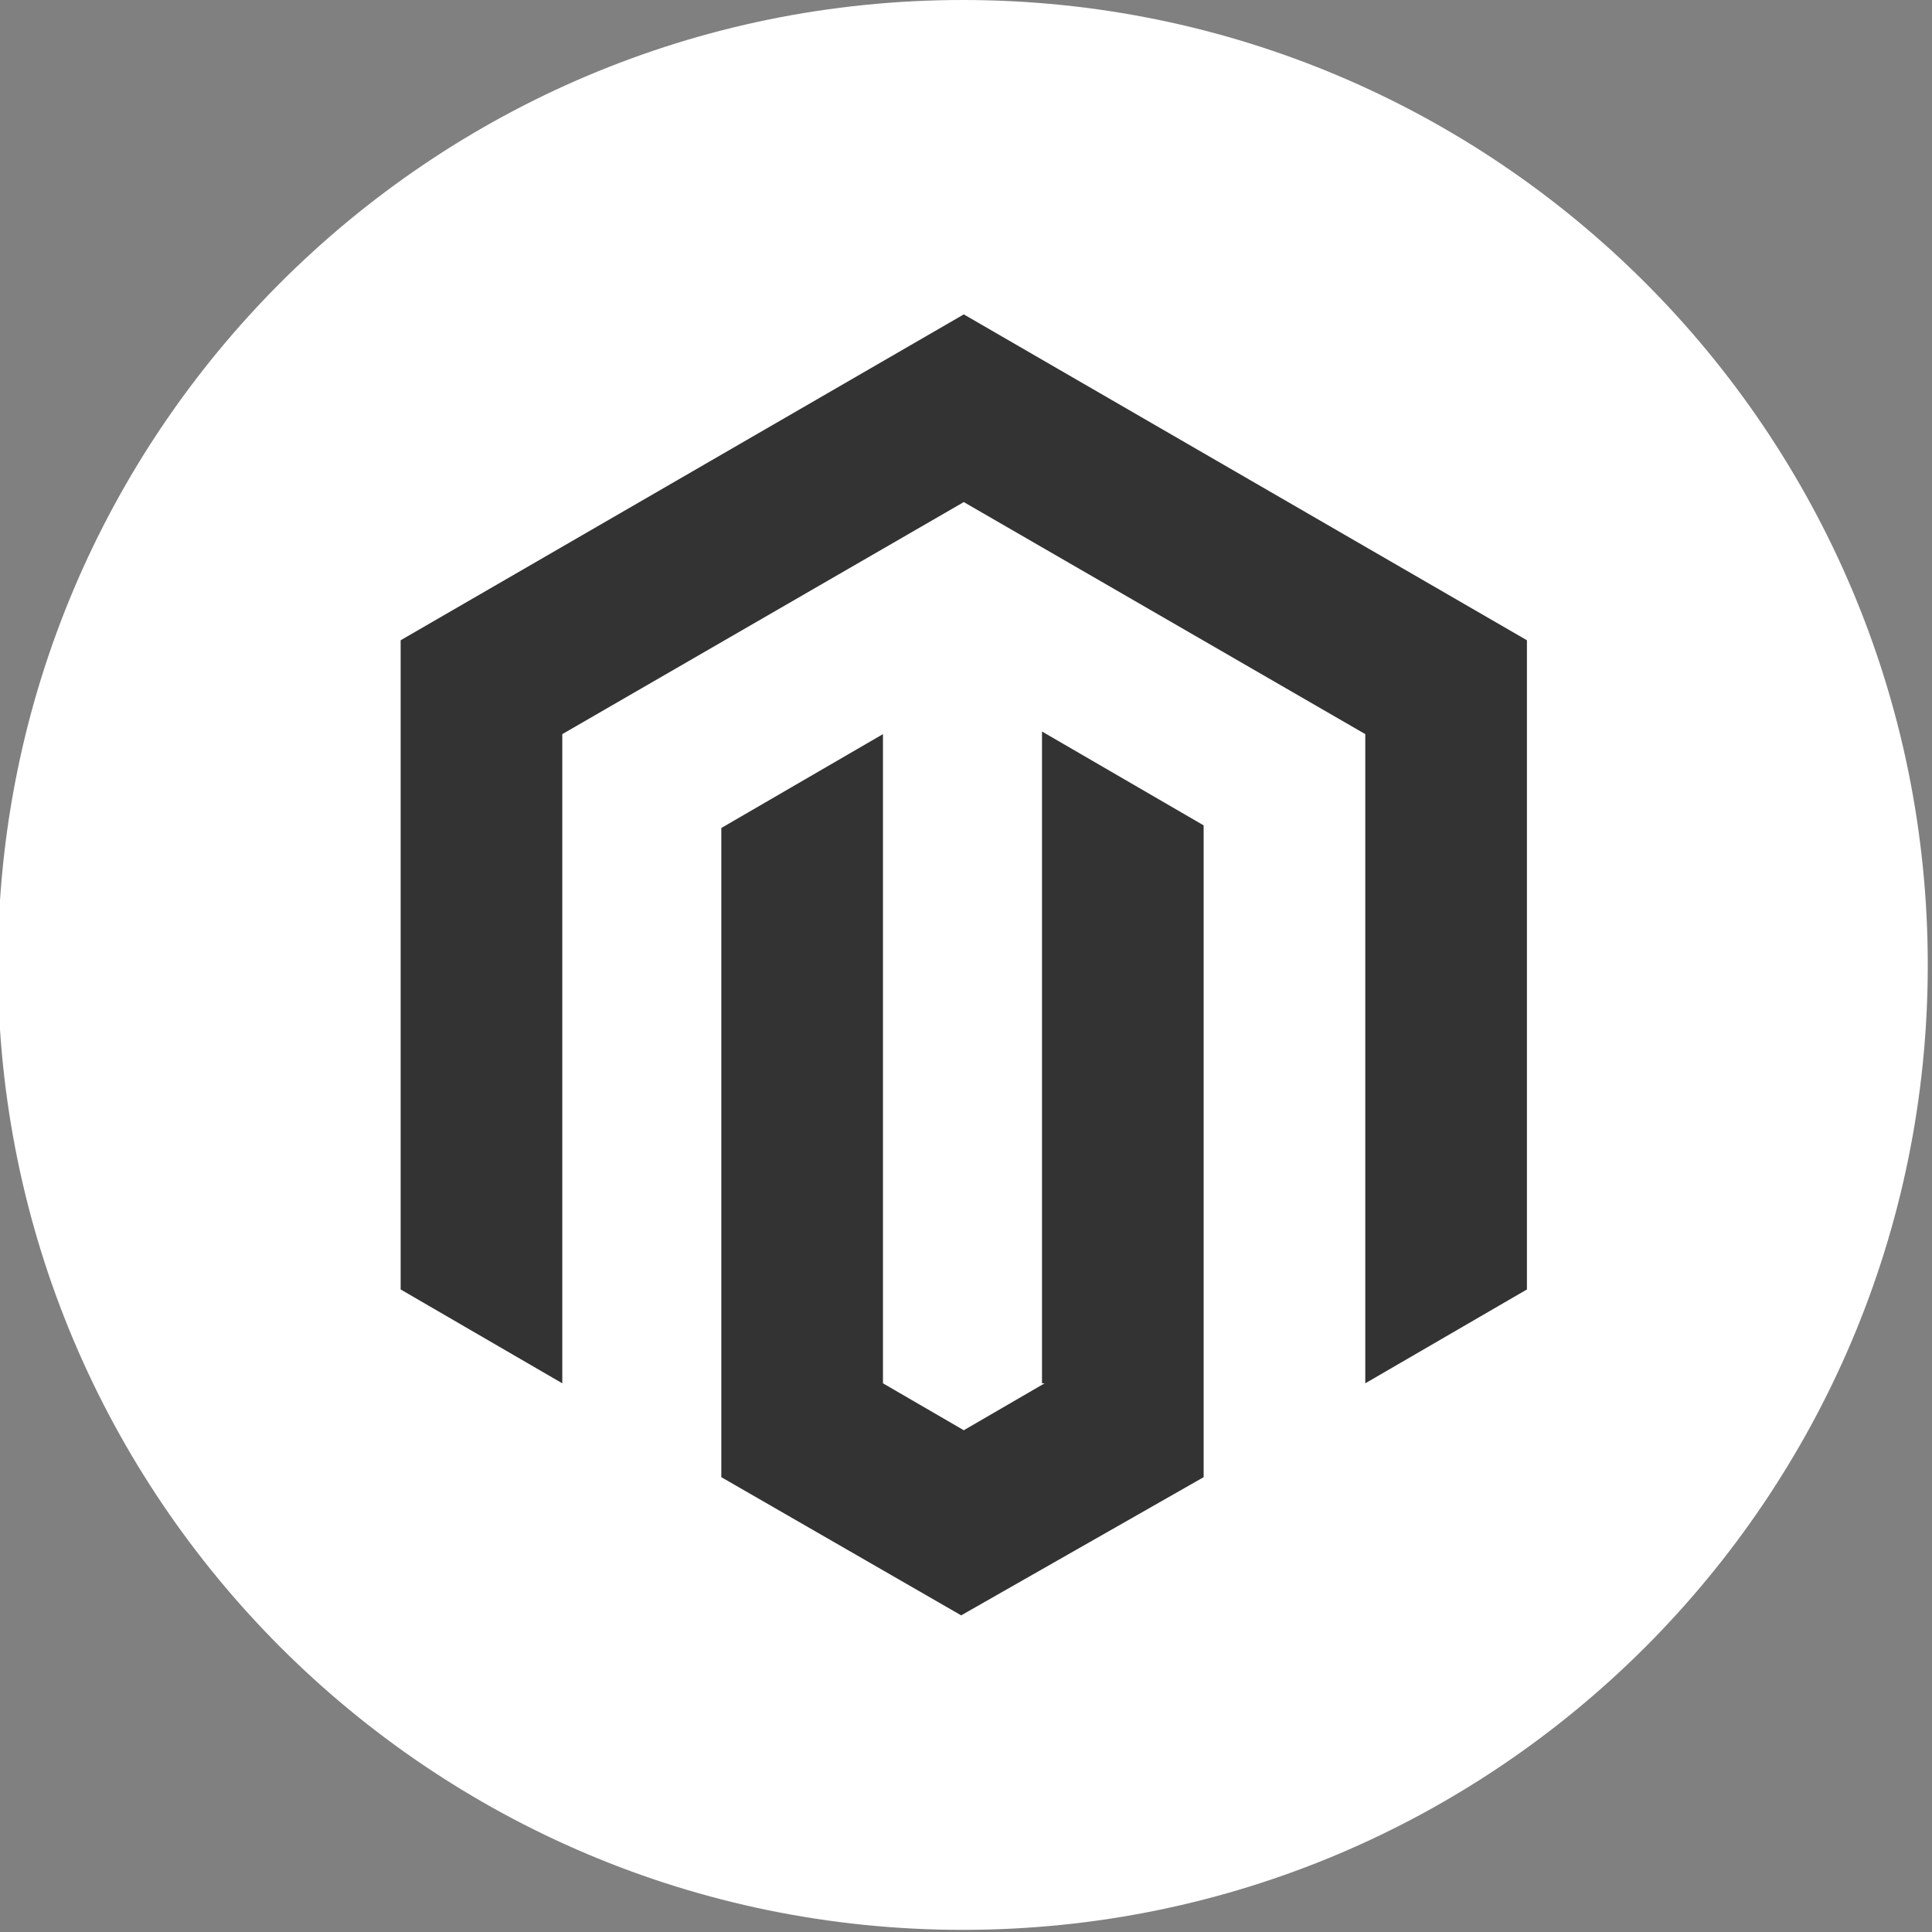 <?xml version="1.0" encoding="UTF-8"?>
<svg xmlns="http://www.w3.org/2000/svg" width="48" height="48" viewBox="0 0 48 48" fill="none">
  <rect x="0" y="0" width="48" height="48" fill="#808080" stroke="none"/>
  <g clip-path="url(#clip0_70_102)">
    <path d="M30.794 32.956C29.529 32.166 28.212 31.533 26.789 31.059C24.945 30.322 22.89 29.531 21.31 28.319C19.624 27.055 18.622 25 18.675 22.892C18.622 20.943 19.518 19.099 21.099 17.887C22.89 16.517 25.578 15.727 28.844 15.727C29.687 15.727 30.583 15.779 31.426 15.885C31.531 15.885 31.584 15.832 31.584 15.727C31.584 15.674 31.584 15.621 31.531 15.569C26.947 11.459 19.782 11.828 15.619 16.517C11.457 21.206 11.773 28.372 16.462 32.535C20.467 36.117 26.473 36.434 30.794 33.219C30.846 33.167 30.846 33.167 30.846 33.114C30.846 33.061 30.846 33.009 30.794 32.956Z" fill="white"></path>
    <path d="M35.378 23.05C35.378 22.998 35.378 22.945 35.325 22.945C32.954 20.996 31.057 20.153 28.686 20.153C27.685 20.1 26.684 20.363 25.841 20.89C25.314 21.312 24.998 21.944 24.998 22.629C24.998 24.578 27.369 25.474 30.162 26.475C31.637 27.002 33.059 27.582 34.429 28.32C34.429 28.32 34.482 28.32 34.535 28.32H34.587C34.64 28.32 34.693 28.267 34.693 28.214C35.22 26.897 35.483 25.474 35.483 24.052C35.378 23.735 35.378 23.419 35.378 23.05Z" fill="white"></path>
    <path d="M23.921 47.947C37.161 47.947 47.895 37.214 47.895 23.974C47.895 10.733 37.161 0 23.921 0C10.681 0 -0.053 10.733 -0.053 23.974C-0.053 37.214 10.681 47.947 23.921 47.947Z" fill="white"></path>
    <path d="M23.945 7.811L9.954 15.907V32.036L13.97 34.368V18.239L23.945 12.474L33.92 18.239V34.368L37.936 32.036V15.907L23.945 7.811Z" fill="#333333"></path>
    <path d="M25.953 34.368L23.945 35.534L21.937 34.368V18.239L17.921 20.571V36.7L23.88 40.133L29.904 36.7V20.506L25.888 18.174V34.368H25.953Z" fill="#333333"></path>
  </g>
  <defs>
    <clipPath id="clip0_70_102">
      <rect width="48" height="47.947" fill="white"></rect>
    </clipPath>
  </defs>
</svg>
